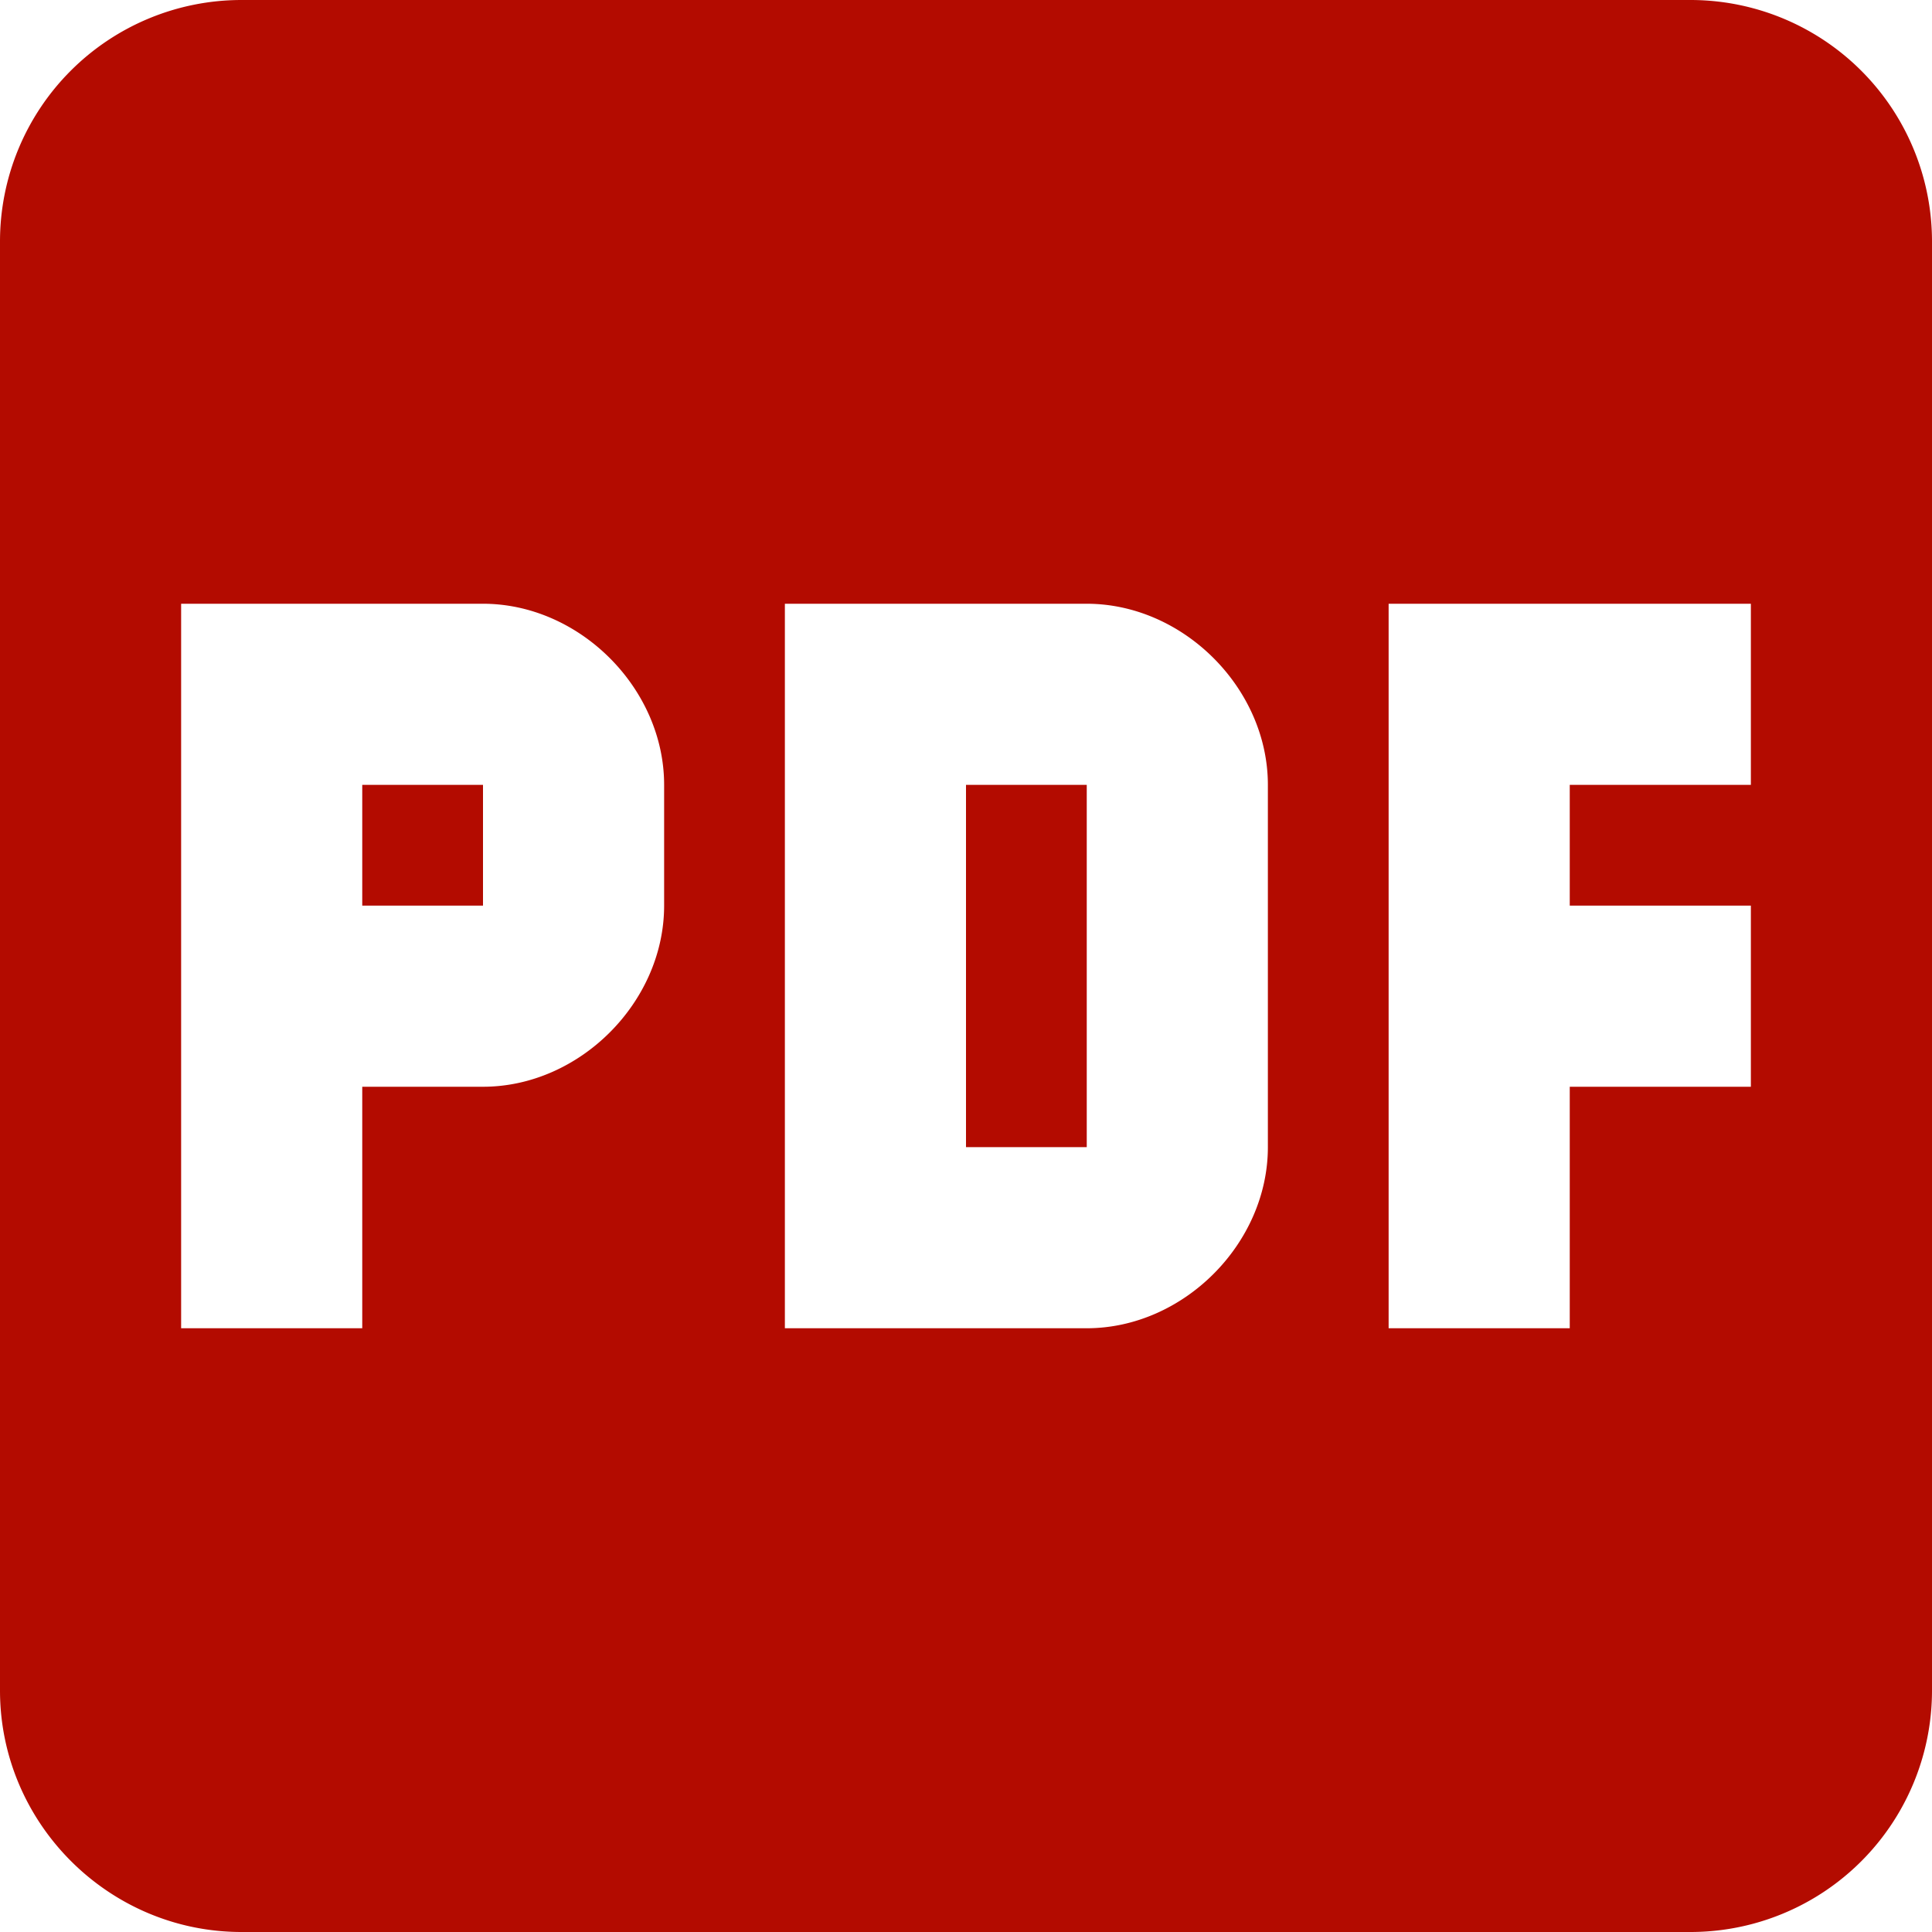 <svg xmlns="http://www.w3.org/2000/svg" fill="#b30b00" x="61450" width="16" height="16"><path d="M-6-2h24v24H-6z" fill="none"/><path d="M14 0H2a2 2 0 00-2 2v12c0 1.1.9 2 2 2h12a2 2 0 002-2V2a2 2 0 00-2-2zM5.5 7.5C5.5 8.3 4.8 9 4 9H3v2H1.5V5H4c.8 0 1.5.7 1.5 1.5zm5 2c0 .8-.7 1.5-1.5 1.5H6.5V5H9c.8 0 1.5.7 1.5 1.5zm4-3H13v1h1.5V9H13v2h-1.5V5h3zM3 7.5h1v-1H3zm5 2h1v-3H8z"/></svg>